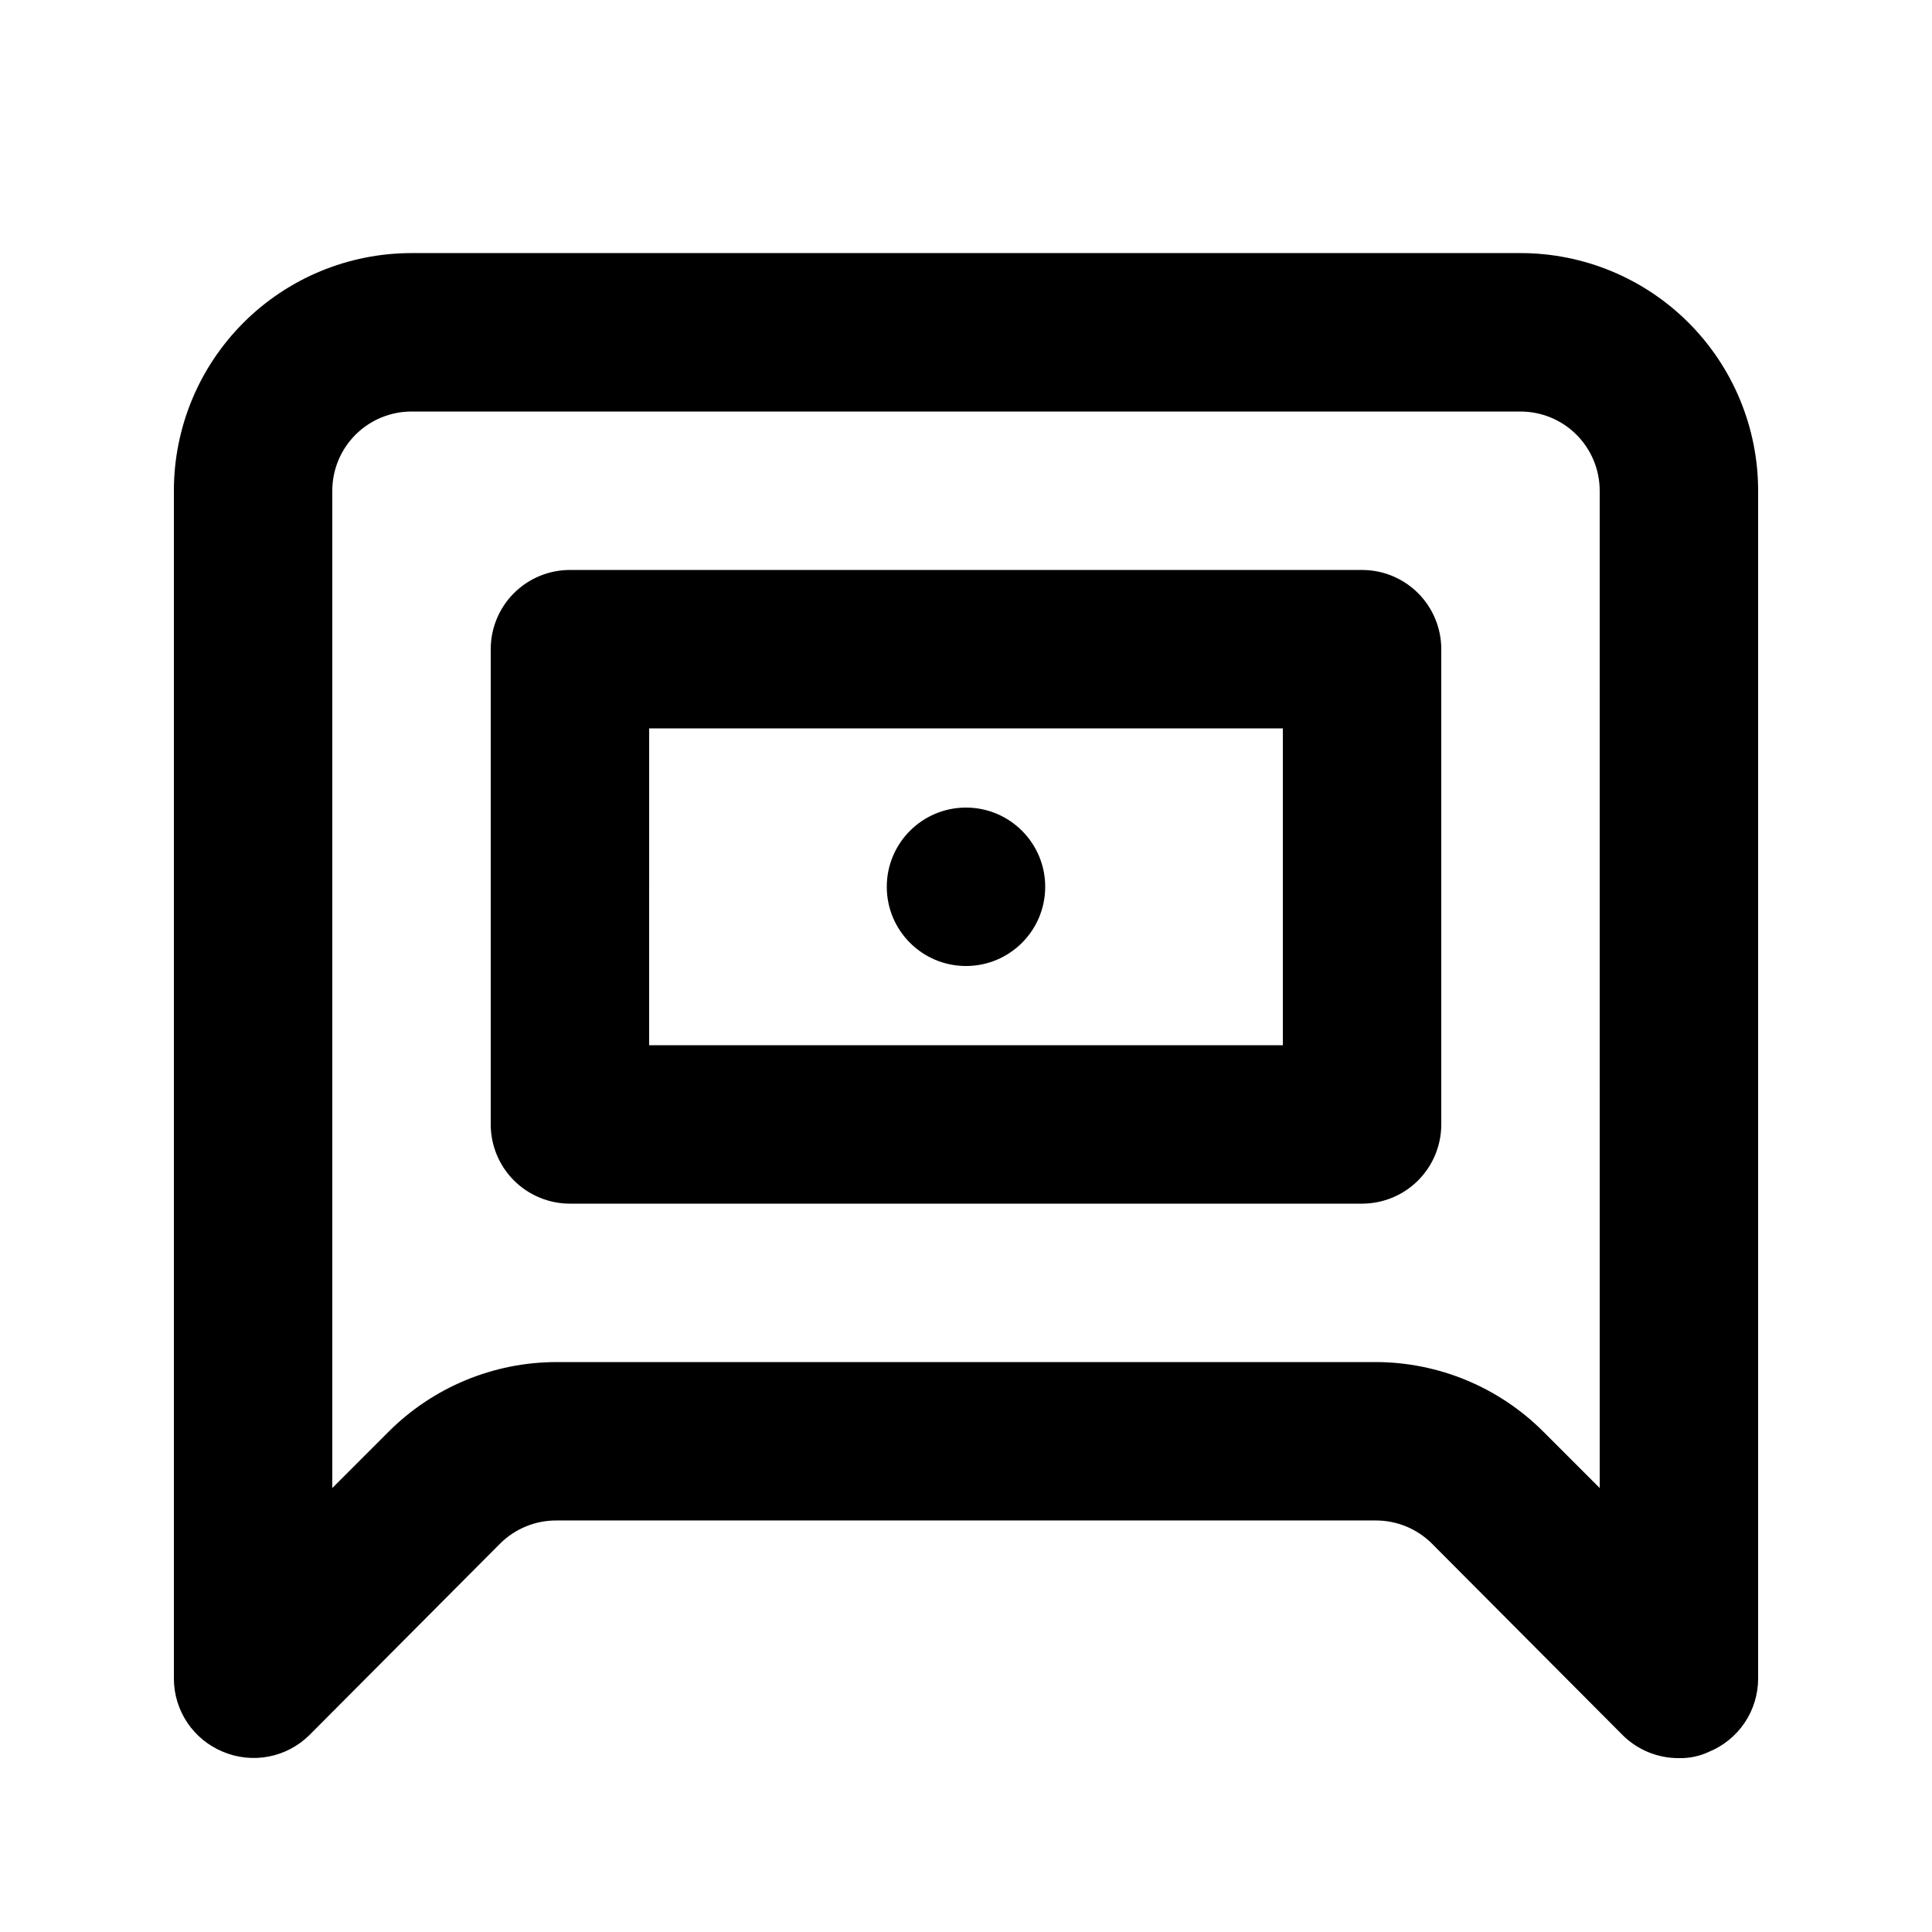 <?xml version="1.0" encoding="UTF-8"?>
<!-- Uploaded to: ICON Repo, www.svgrepo.com, Generator: ICON Repo Mixer Tools -->
<svg fill="#000000" width="800px" height="800px" version="1.1" viewBox="144 144 512 512" xmlns="http://www.w3.org/2000/svg">
 <g>
  <path d="m588.93 609.92c-5.578 0.035-10.941-2.156-14.902-6.086l-50.59-50.801c-3.965-3.93-9.328-6.121-14.906-6.09h-217.06c-5.578-0.031-10.941 2.16-14.902 6.09l-50.594 50.801c-2.949 2.914-6.699 4.887-10.77 5.672-4.074 0.781-8.289 0.344-12.109-1.266-3.836-1.574-7.117-4.246-9.434-7.684s-3.562-7.484-3.582-11.629v-314.88c0-16.703 6.633-32.723 18.445-44.531 11.809-11.812 27.828-18.445 44.531-18.445h293.89c16.703 0 32.723 6.633 44.531 18.445 11.812 11.809 18.445 27.828 18.445 44.531v314.88c-0.02 4.144-1.266 8.191-3.582 11.629-2.316 3.438-5.598 6.109-9.434 7.684-2.488 1.176-5.223 1.75-7.977 1.68zm-297.46-104.96h217.06c16.695 0.016 32.703 6.66 44.504 18.477l14.906 14.906-0.004-264.29c0-5.566-2.211-10.906-6.148-14.844-3.934-3.938-9.273-6.148-14.844-6.148h-293.89c-5.566 0-10.906 2.211-14.844 6.148s-6.148 9.277-6.148 14.844v264.29l14.906-14.906-0.004 0.004c11.801-11.816 27.809-18.461 44.504-18.477z"/>
  <path d="m504.96 462.98h-209.92c-5.566 0-10.906-2.215-14.844-6.148-3.938-3.938-6.148-9.277-6.148-14.844v-125.95c0-5.57 2.211-10.906 6.148-14.844s9.277-6.148 14.844-6.148h209.92c5.57 0 10.91 2.211 14.844 6.148 3.938 3.938 6.148 9.273 6.148 14.844v125.95c0 5.566-2.211 10.906-6.148 14.844-3.934 3.934-9.273 6.148-14.844 6.148zm-188.93-41.984h167.94l-0.004-83.969h-167.93z"/>
  <path d="m420.99 379.01c0 11.594-9.398 20.992-20.992 20.992s-20.992-9.398-20.992-20.992 9.398-20.992 20.992-20.992 20.992 9.398 20.992 20.992"/>
 </g>
</svg>